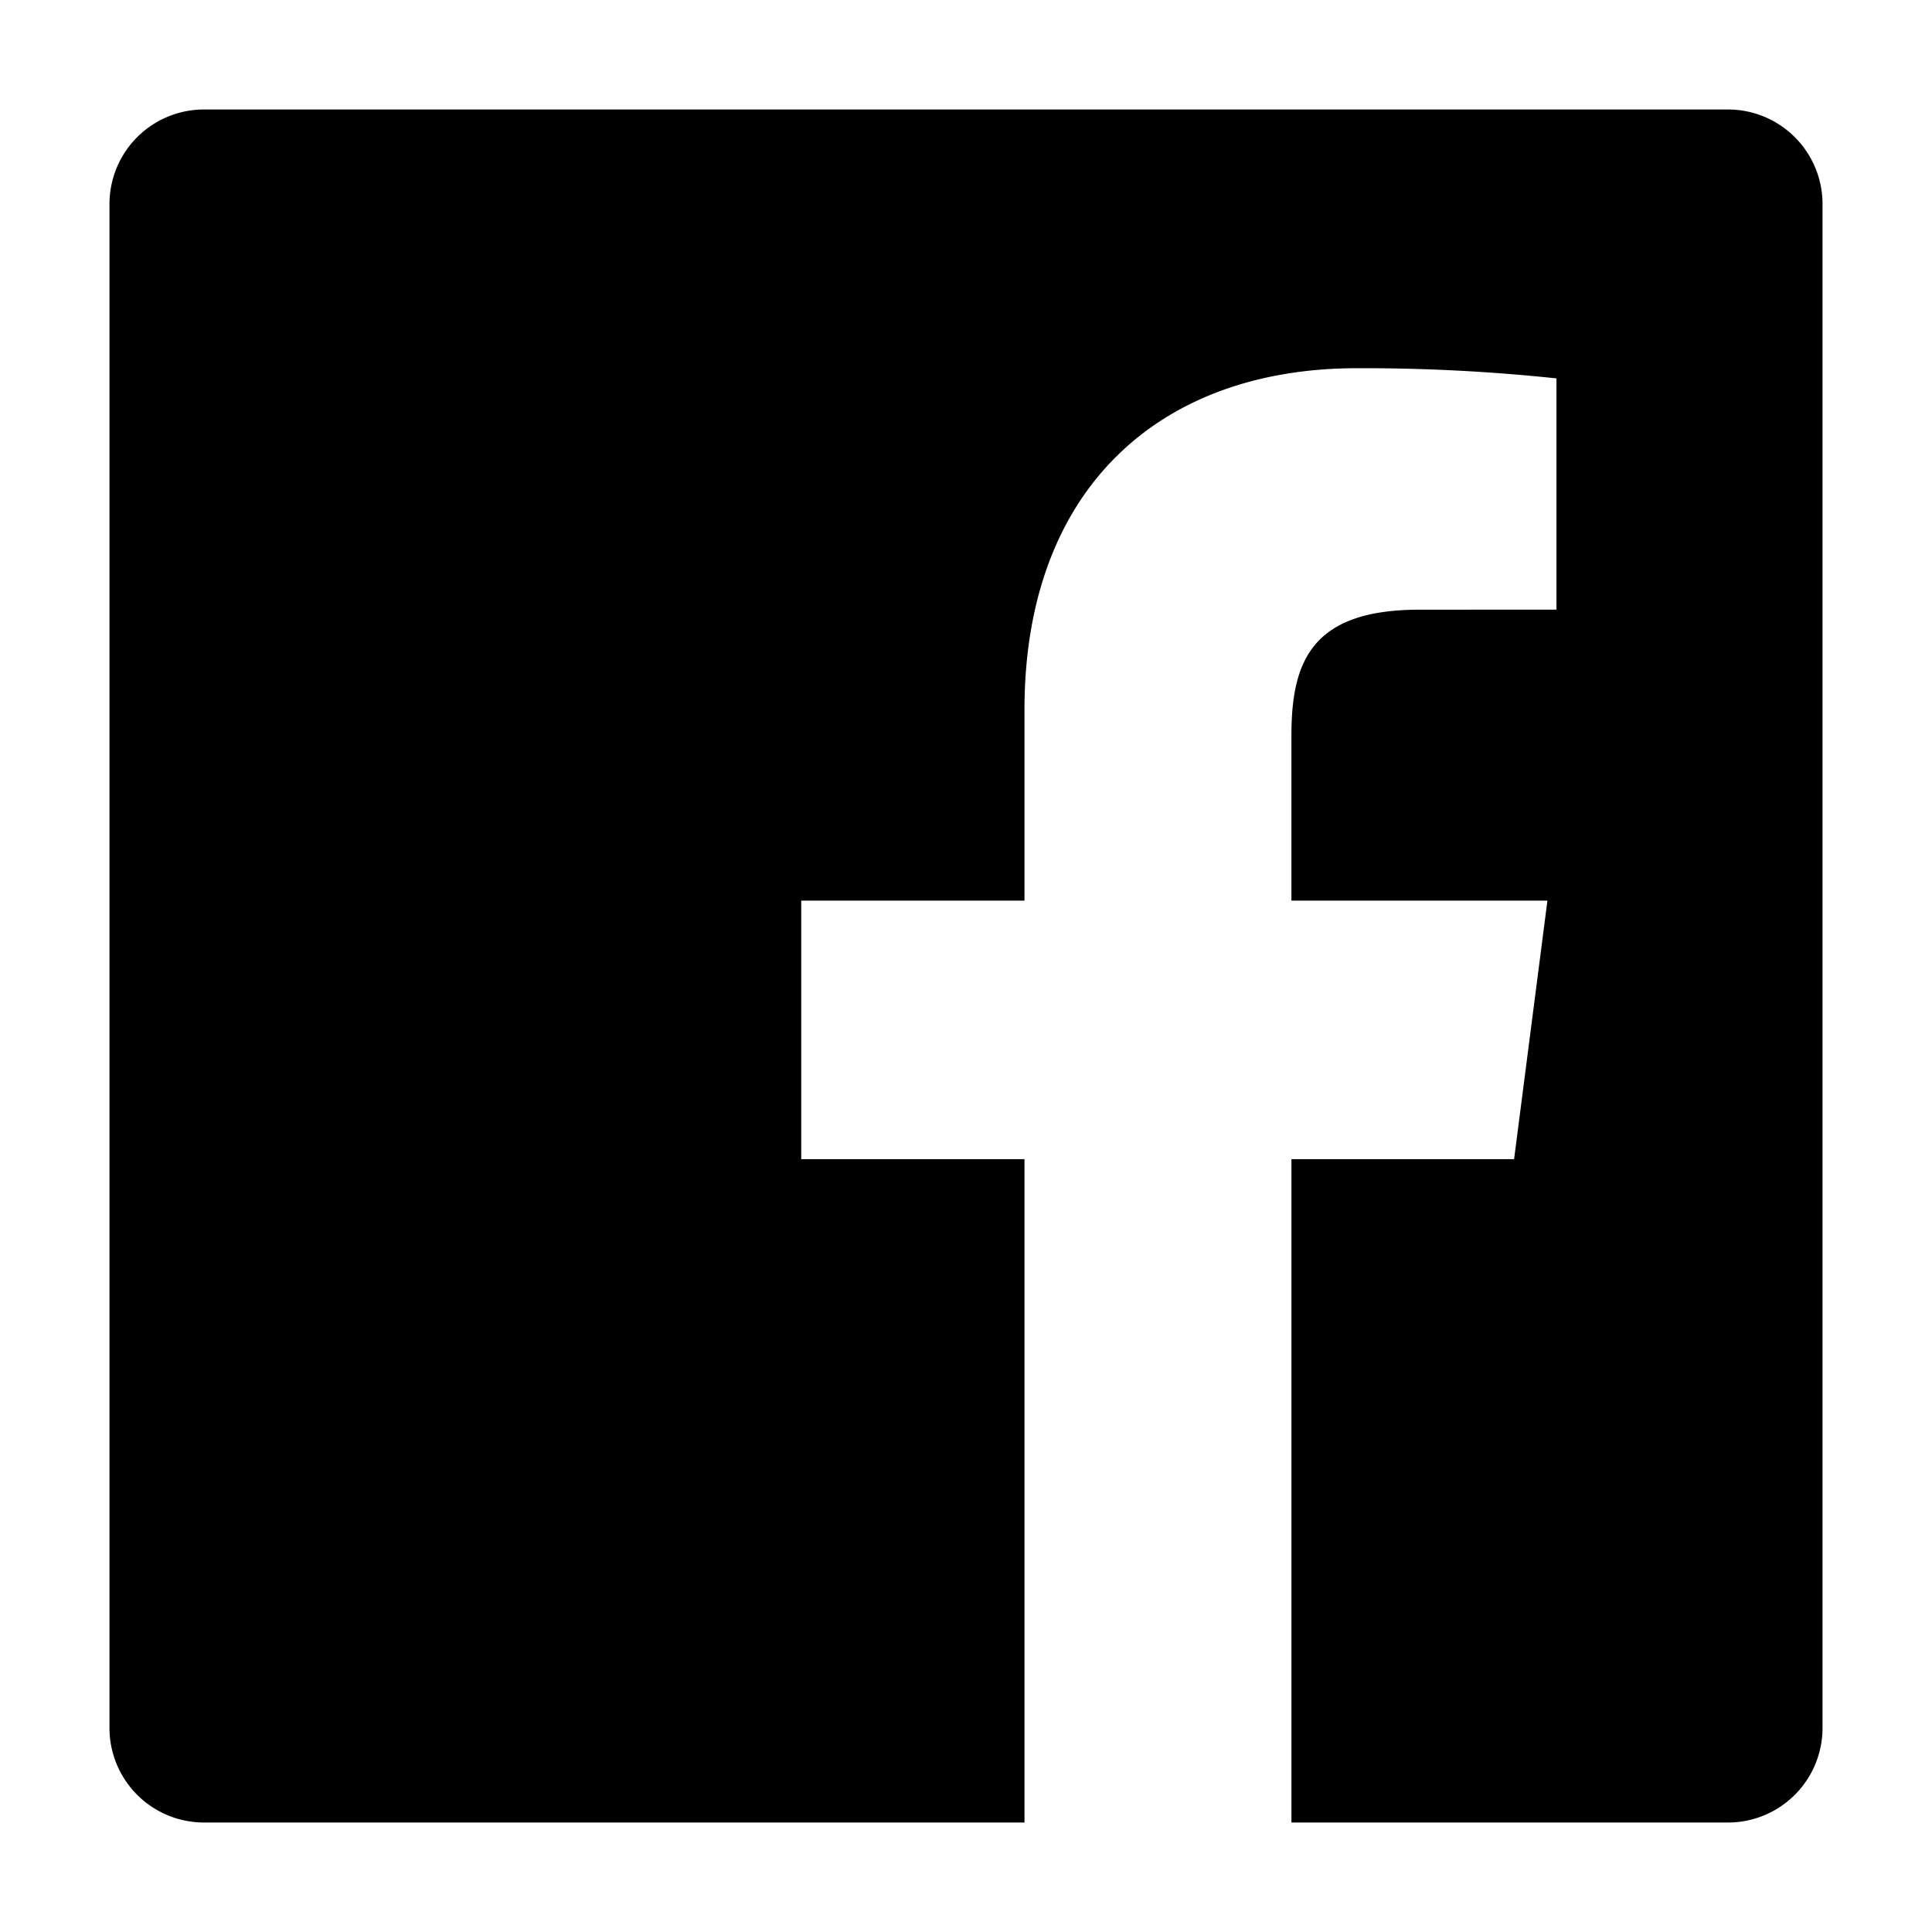 <svg xmlns="http://www.w3.org/2000/svg" viewBox="0 0 300 300"><path style="fill:none" d="M0 0h300v300H0z"/><path d="M268.319 17H31.681A14.68 14.68 0 0 0 17 31.681v236.638A14.681 14.681 0 0 0 31.681 283h127.4V179.991h-34.667v-40.145h34.665v-29.605c0-34.357 20.984-53.066 51.633-53.066a284.531 284.531 0 0 1 30.976 1.582v35.905l-21.257.01c-16.668 0-19.9 7.921-19.9 19.544v25.63h39.753l-5.176 40.145h-34.573V283h67.784A14.682 14.682 0 0 0 283 268.319V31.681A14.681 14.681 0 0 0 268.319 17Z"/></svg>